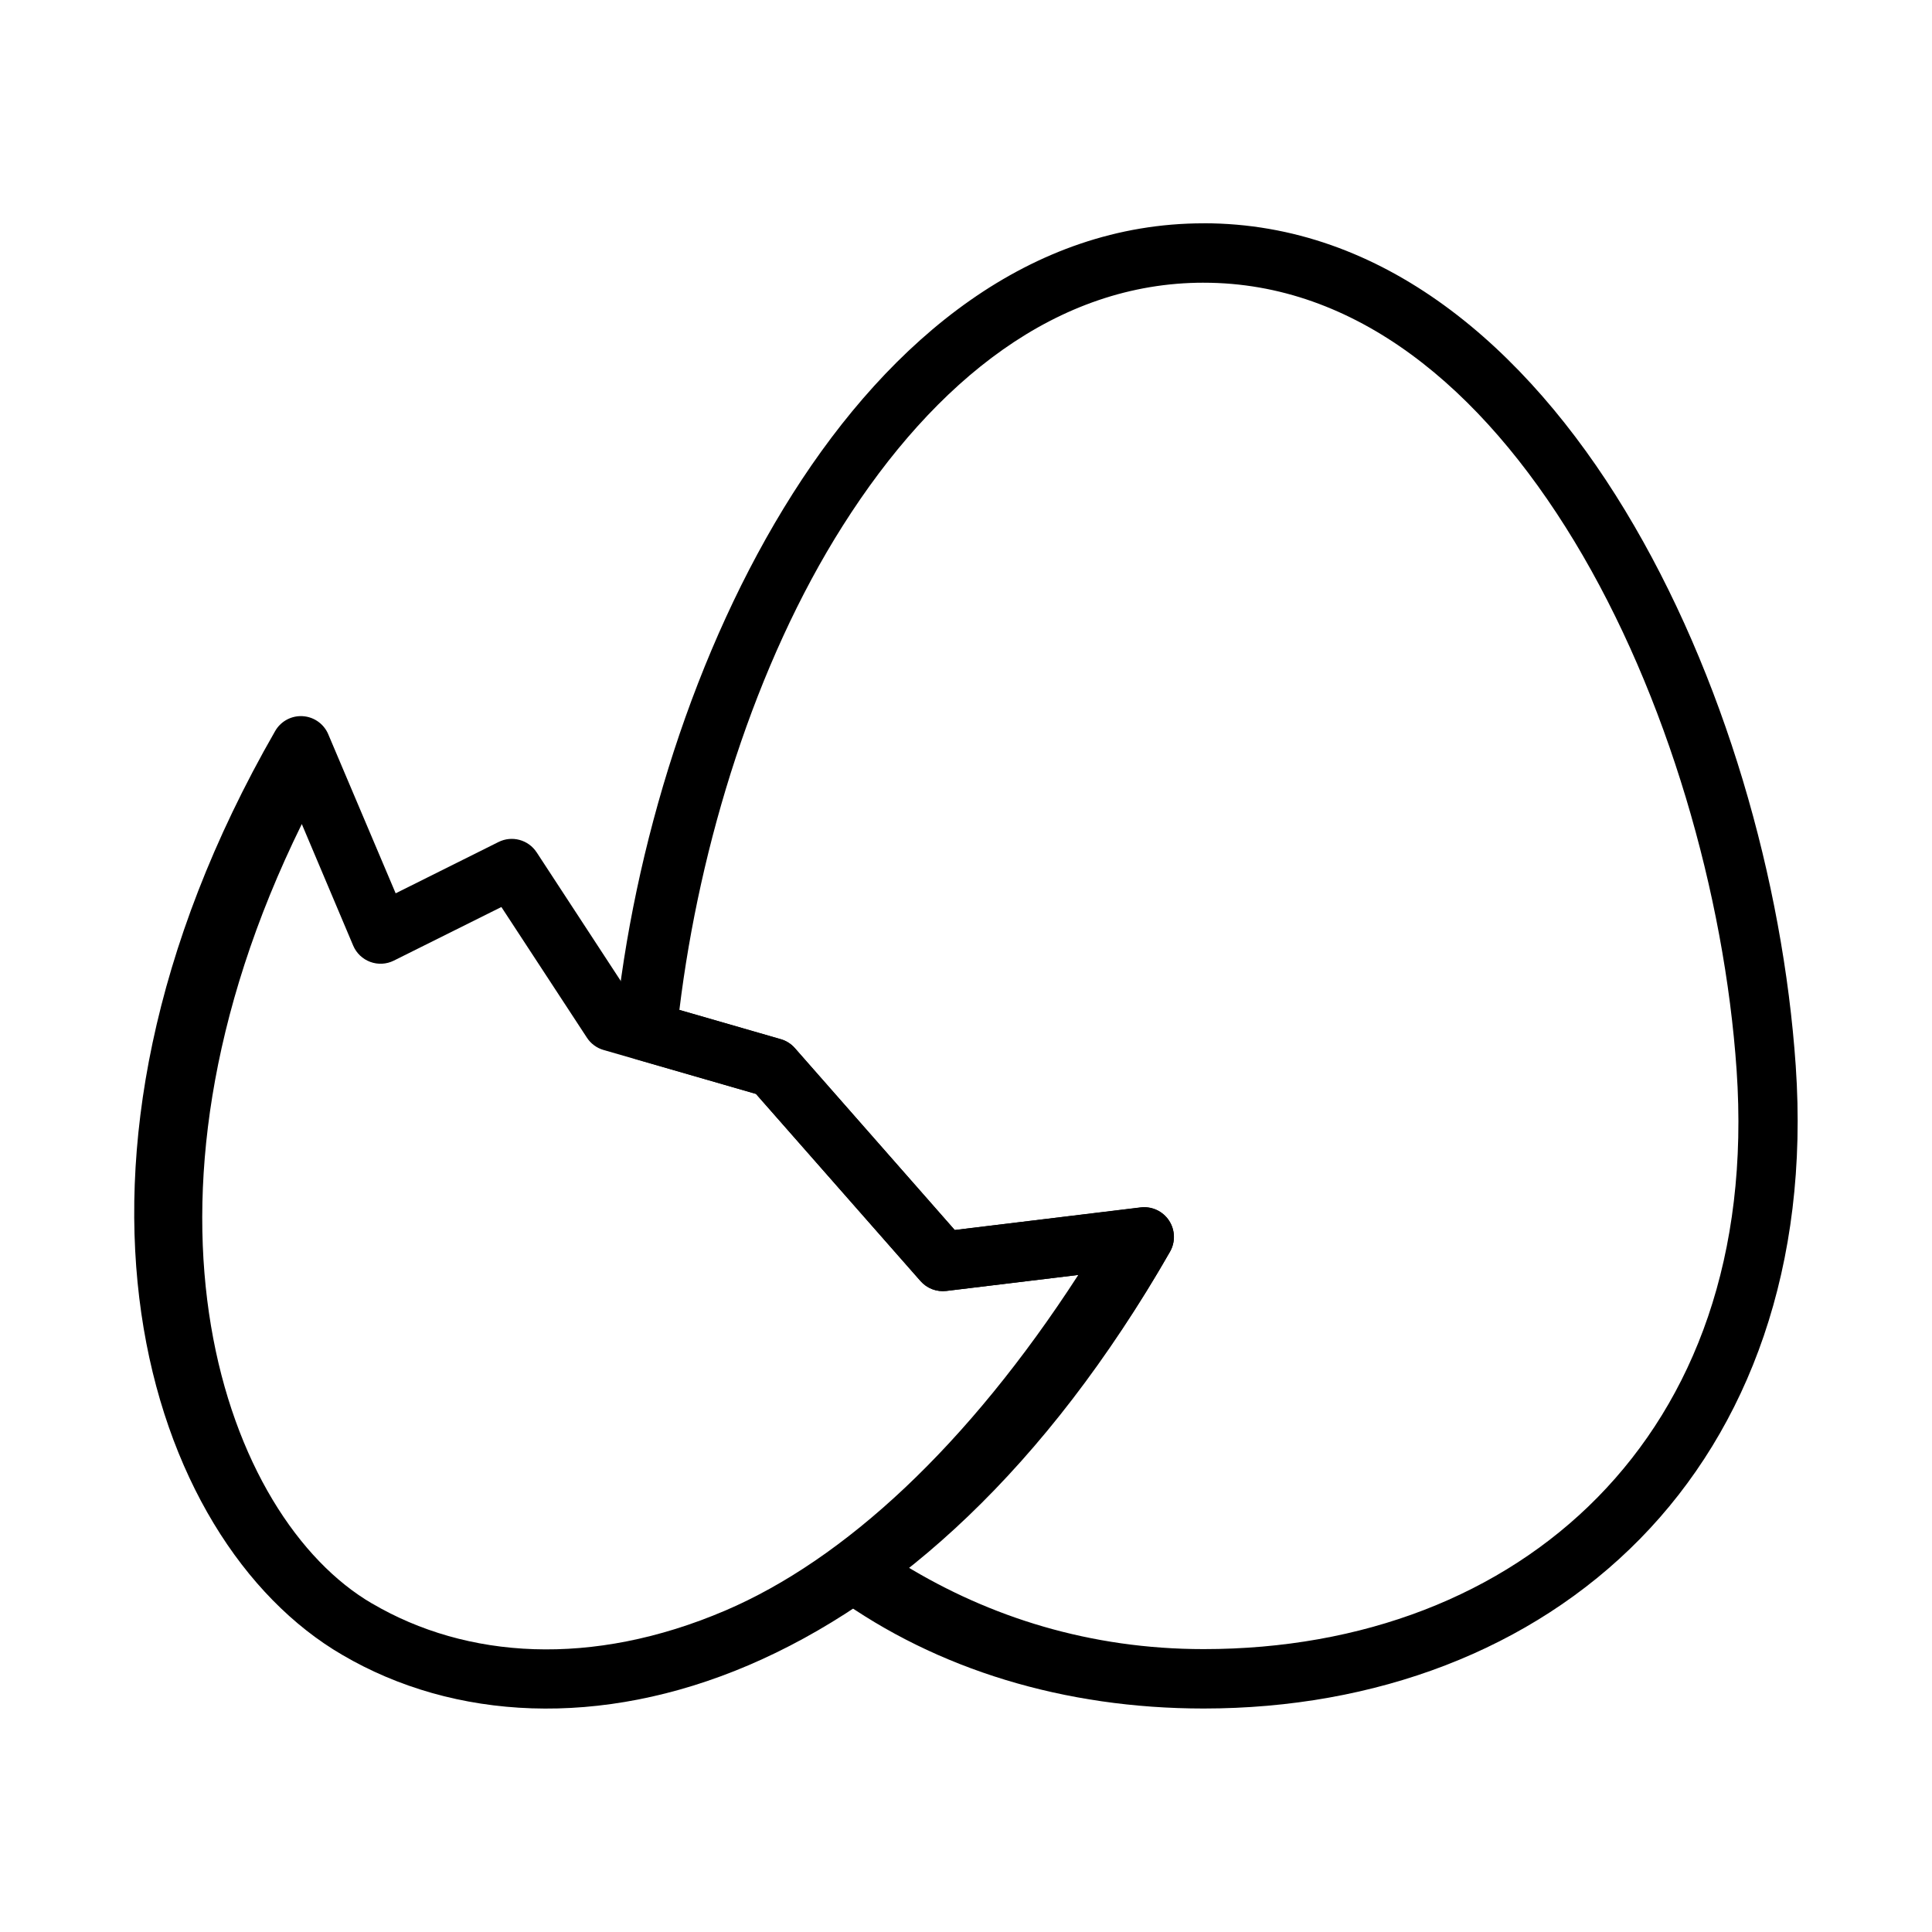 <?xml version="1.0" encoding="UTF-8"?>
<!-- The Best Svg Icon site in the world: iconSvg.co, Visit us! https://iconsvg.co -->
<svg fill="#000000" width="800px" height="800px" version="1.1" viewBox="144 144 512 512" xmlns="http://www.w3.org/2000/svg">
 <g>
  <path d="m223.52 333.78c-2.746 0.078-5.25 1.582-6.609 3.969-66.215 115.26-34.289 214.48 17.773 244.8 29.637 17.391 68.48 19.488 107.66 2.769 39.184-16.727 78.812-52.066 111.71-109.59 1.473-2.586 1.363-5.777-0.281-8.258-1.645-2.477-4.547-3.816-7.5-3.461l-49.262 5.965-42.375-48.215c-0.992-1.117-2.281-1.926-3.719-2.336l-39.82-11.5-24.875-38.039h-0.004c-2.188-3.352-6.539-4.527-10.117-2.738l-27.246 13.594-17.867-42.16h0.004c-1.266-2.984-4.231-4.891-7.473-4.797zm0.461 28.598 13.621 32.227c0.852 2 2.488 3.559 4.527 4.309 2.035 0.754 4.293 0.629 6.238-0.34l28.504-14.207 22.664 34.625c1.027 1.578 2.586 2.734 4.394 3.258l40.406 11.652 43.605 49.602c1.715 1.949 4.281 2.926 6.856 2.613l34.961-4.242c-29.27 45.227-61.977 75.461-93.602 88.961-35.332 15.082-68.543 12.785-93.512-1.875h-0.027c-38.926-22.672-68.738-104.76-18.633-206.58z"/>
  <path d="m462.98 203.18c-45.832 0-82.809 30.5-108.92 71.68-26.105 41.176-42.191 93.621-47.047 141.54v-0.004c-0.371 3.781 2.008 7.285 5.656 8.336l31.672 9.164 43.605 49.57v-0.004c1.707 1.961 4.273 2.949 6.856 2.644l35.793-4.336c-20.48 31.879-42.59 56.73-65.098 72.48-2.082 1.461-3.332 3.84-3.348 6.387-0.02 2.543 1.195 4.941 3.254 6.434 26.891 19.391 60.711 29.703 97.57 29.703 45.609 0 86.812-15.574 115.65-44.957 28.84-29.383 44.91-72.398 41.266-125.37-3.363-48.875-18.918-103.77-45.234-147.2-26.312-43.434-64.246-76.078-111.68-76.078zm0 15.742c40.211 0 73.543 27.754 98.215 68.48 24.676 40.727 39.832 93.801 43.02 140.13 3.391 49.273-11.262 87.23-36.809 113.25-25.547 26.023-62.391 40.25-104.43 40.25-30.09 0-56.688-8.488-79.211-22.23 24.895-19.582 49.07-45.977 70.293-83.086 1.488-2.586 1.391-5.793-0.258-8.281-1.648-2.488-4.562-3.832-7.523-3.469l-49.262 5.996-42.375-48.215c-0.988-1.129-2.277-1.949-3.719-2.367l-26.875-7.75c5.356-43.91 20.016-91.586 43.328-128.35 24.418-38.512 56.754-64.359 95.602-64.359z"/>
 </g>
</svg>